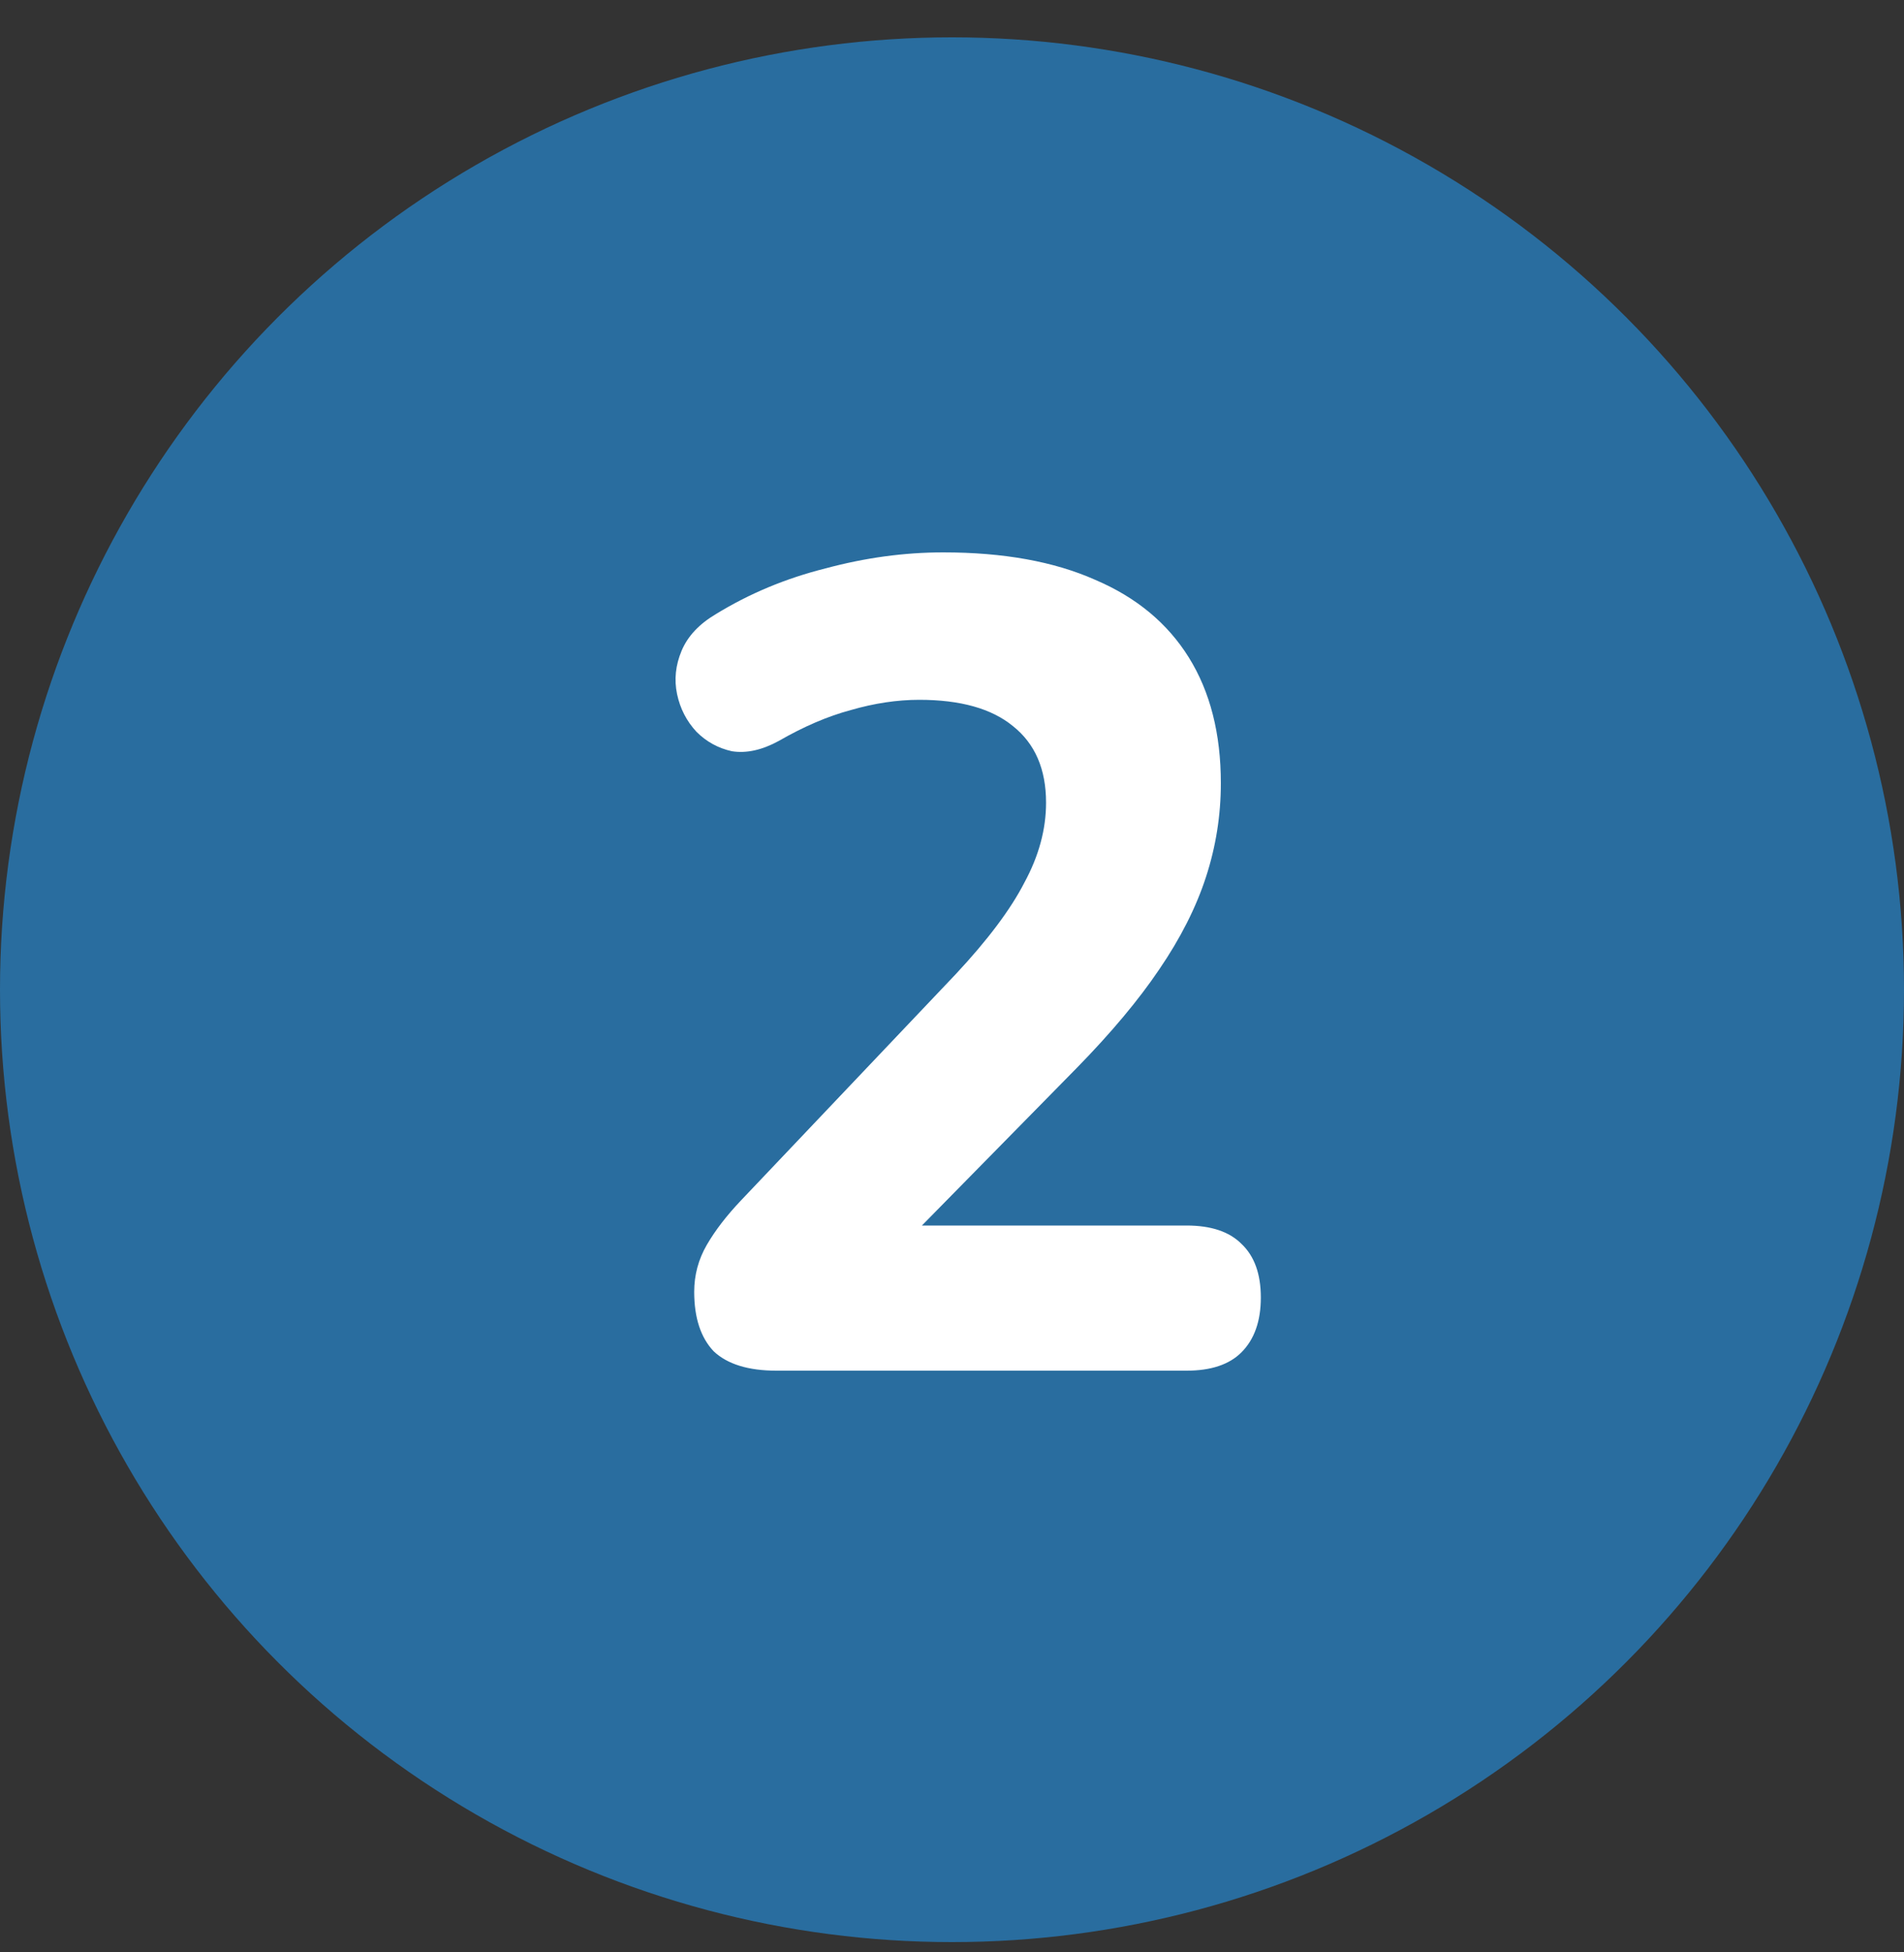 <svg width="40" height="41" viewBox="0 0 40 41" fill="none" xmlns="http://www.w3.org/2000/svg">
<rect x="0" y="0" width="40" height="41" fill="#333333" stroke="none"/>
<circle cx="20" cy="20.784" r="20" fill="#296D9F"/>
<path d="M16.312 28.784C15.72 28.784 15.28 28.648 14.992 28.376C14.72 28.088 14.584 27.672 14.584 27.128C14.584 26.776 14.672 26.448 14.848 26.144C15.024 25.84 15.264 25.528 15.568 25.208L20.08 20.456C20.752 19.736 21.232 19.096 21.52 18.536C21.824 17.976 21.976 17.416 21.976 16.856C21.976 16.152 21.744 15.616 21.28 15.248C20.832 14.88 20.176 14.696 19.312 14.696C18.848 14.696 18.368 14.768 17.872 14.912C17.392 15.04 16.888 15.256 16.36 15.56C16.008 15.752 15.68 15.824 15.376 15.776C15.088 15.712 14.84 15.576 14.632 15.368C14.424 15.144 14.288 14.88 14.224 14.576C14.16 14.272 14.192 13.968 14.32 13.664C14.448 13.36 14.688 13.104 15.04 12.896C15.744 12.464 16.512 12.144 17.344 11.936C18.176 11.712 19 11.6 19.816 11.6C21.08 11.6 22.144 11.792 23.008 12.176C23.872 12.544 24.528 13.088 24.976 13.808C25.424 14.528 25.648 15.408 25.648 16.448C25.648 17.12 25.544 17.776 25.336 18.416C25.128 19.056 24.8 19.704 24.352 20.36C23.92 21 23.344 21.688 22.624 22.424L18.424 26.696V25.736H24.928C25.44 25.736 25.824 25.864 26.08 26.12C26.352 26.376 26.488 26.752 26.488 27.248C26.488 27.744 26.352 28.128 26.08 28.4C25.824 28.656 25.44 28.784 24.928 28.784H16.312Z" fill="white"/>
</svg>
